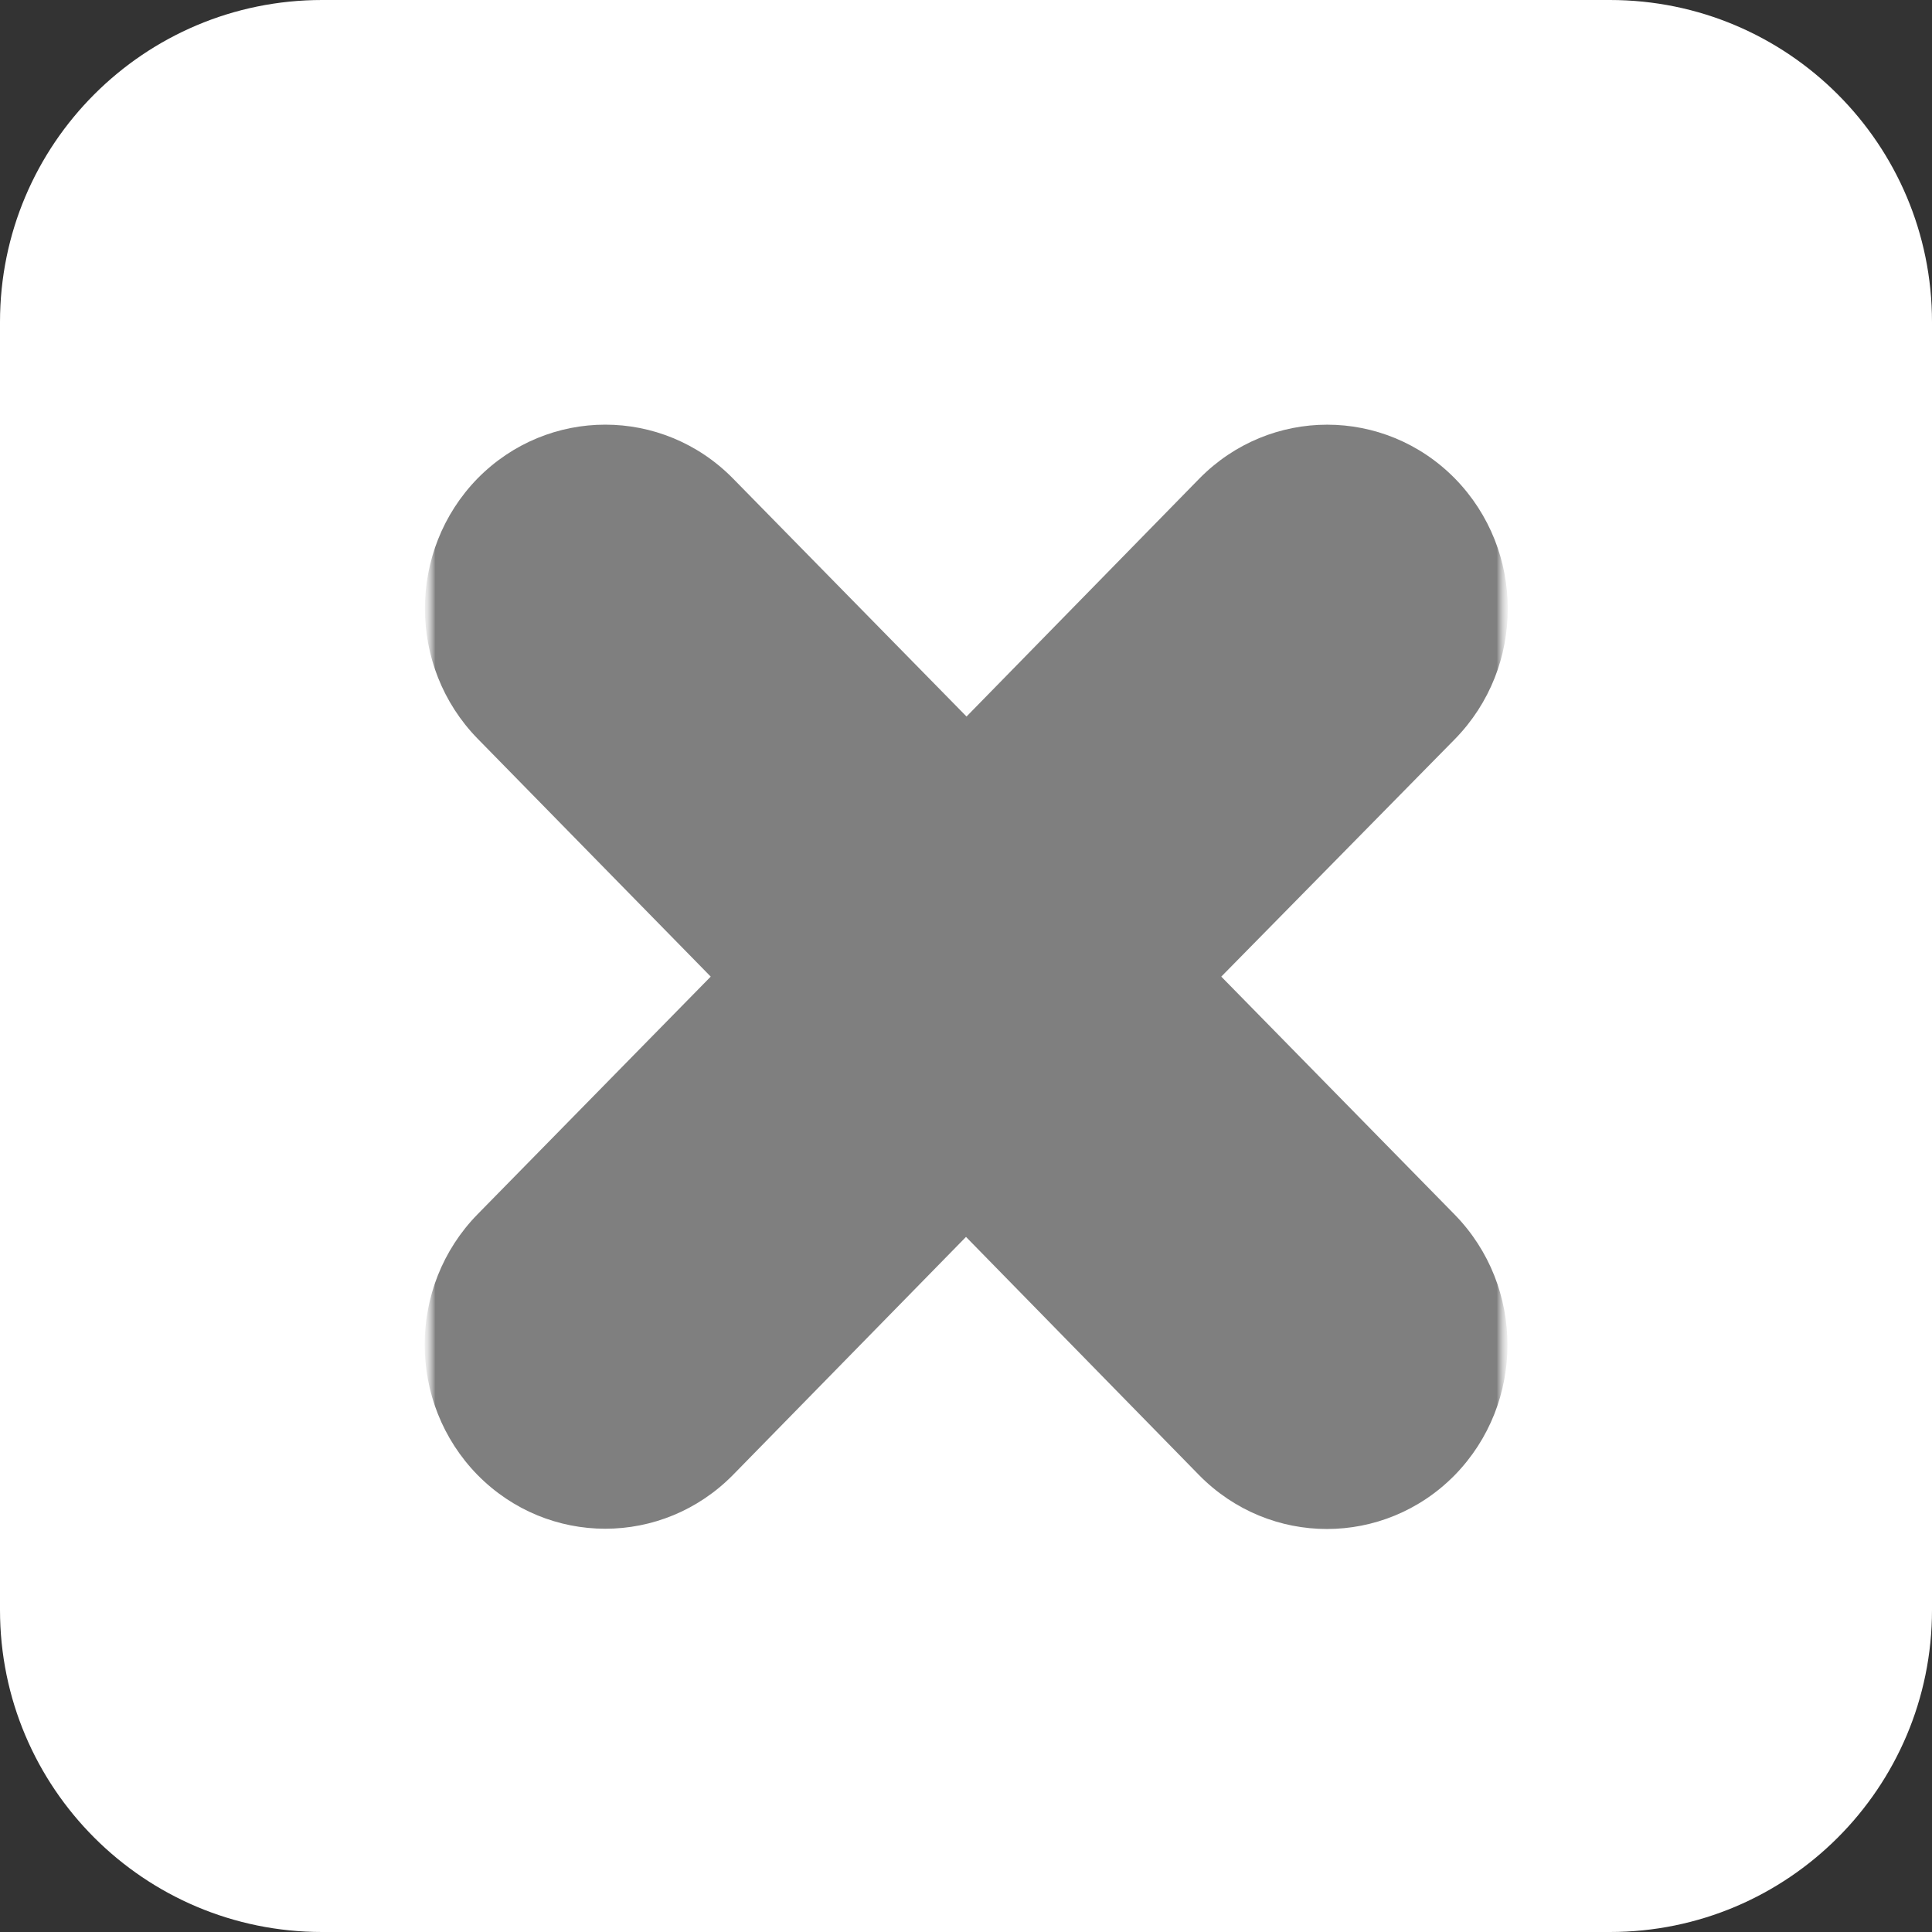 <?xml version="1.0" encoding="UTF-8"?>
<svg width="91px" height="91px" viewBox="0 0 91 91" version="1.1" xmlns="http://www.w3.org/2000/svg" xmlns:xlink="http://www.w3.org/1999/xlink">
    <rect x="0" y="0" width="91" height="91" fill="#333333" stroke="none"/>
    <title>close</title>
    <defs>
        <rect id="path-1" x="0" y="0" width="51" height="54"></rect>
        <rect id="path-3" x="0" y="0" width="51" height="54"></rect>
        <rect id="path-5" x="0" y="0" width="51" height="54"></rect>
    </defs>
    <g id="close" stroke="none" stroke-width="1" fill="none" fill-rule="evenodd">
        <path d="M0,15.167 C0,6.79 6.79,0 15.17,0 L75.83,0 C84.21,0 91,6.79 91,15.167 L91,75.833 C91,84.21 84.21,91 75.83,91 L15.17,91 C6.79,91 0,84.21 0,75.833 L0,15.167 Z" id="Path" fill="#FFFFFF"></path>
        <g id="Clipped" transform="translate(20, 19)">
            <mask id="mask-2" fill="white">
                <use xlink:href="#path-1"></use>
            </mask>
            <g id="Rectangle"></g>
            <g mask="url(#mask-2)">
                <mask id="mask-4" fill="white">
                    <use xlink:href="#path-3"></use>
                </mask>
                <g id="Rectangle"></g>
                <g mask="url(#mask-4)">
                    <mask id="mask-6" fill="white">
                        <use xlink:href="#path-5"></use>
                    </mask>
                    <g id="Rectangle"></g>
                    <path d="M2.49,3.539 L2.49,3.539 C5.816,0.156 11.2,0.156 14.526,3.539 L25.525,14.749 L36.494,3.539 C39.821,0.158 45.203,0.158 48.53,3.539 C51.849,6.93 51.849,12.42 48.53,15.811 L37.524,27 L48.518,38.21 C51.834,41.602 51.834,47.09 48.518,50.483 C45.191,53.863 39.809,53.863 36.482,50.483 L25.5,39.26 L14.526,50.47 C11.199,53.851 5.817,53.851 2.49,50.47 C-0.826,47.078 -0.826,41.59 2.49,38.198 L13.476,27 L2.49,15.786 C-0.811,12.398 -0.811,6.927 2.49,3.539 Z" id="Path" fill="#7F7F7F" mask="url(#mask-6)"></path>
                </g>
            </g>
        </g>
    </g>
</svg>